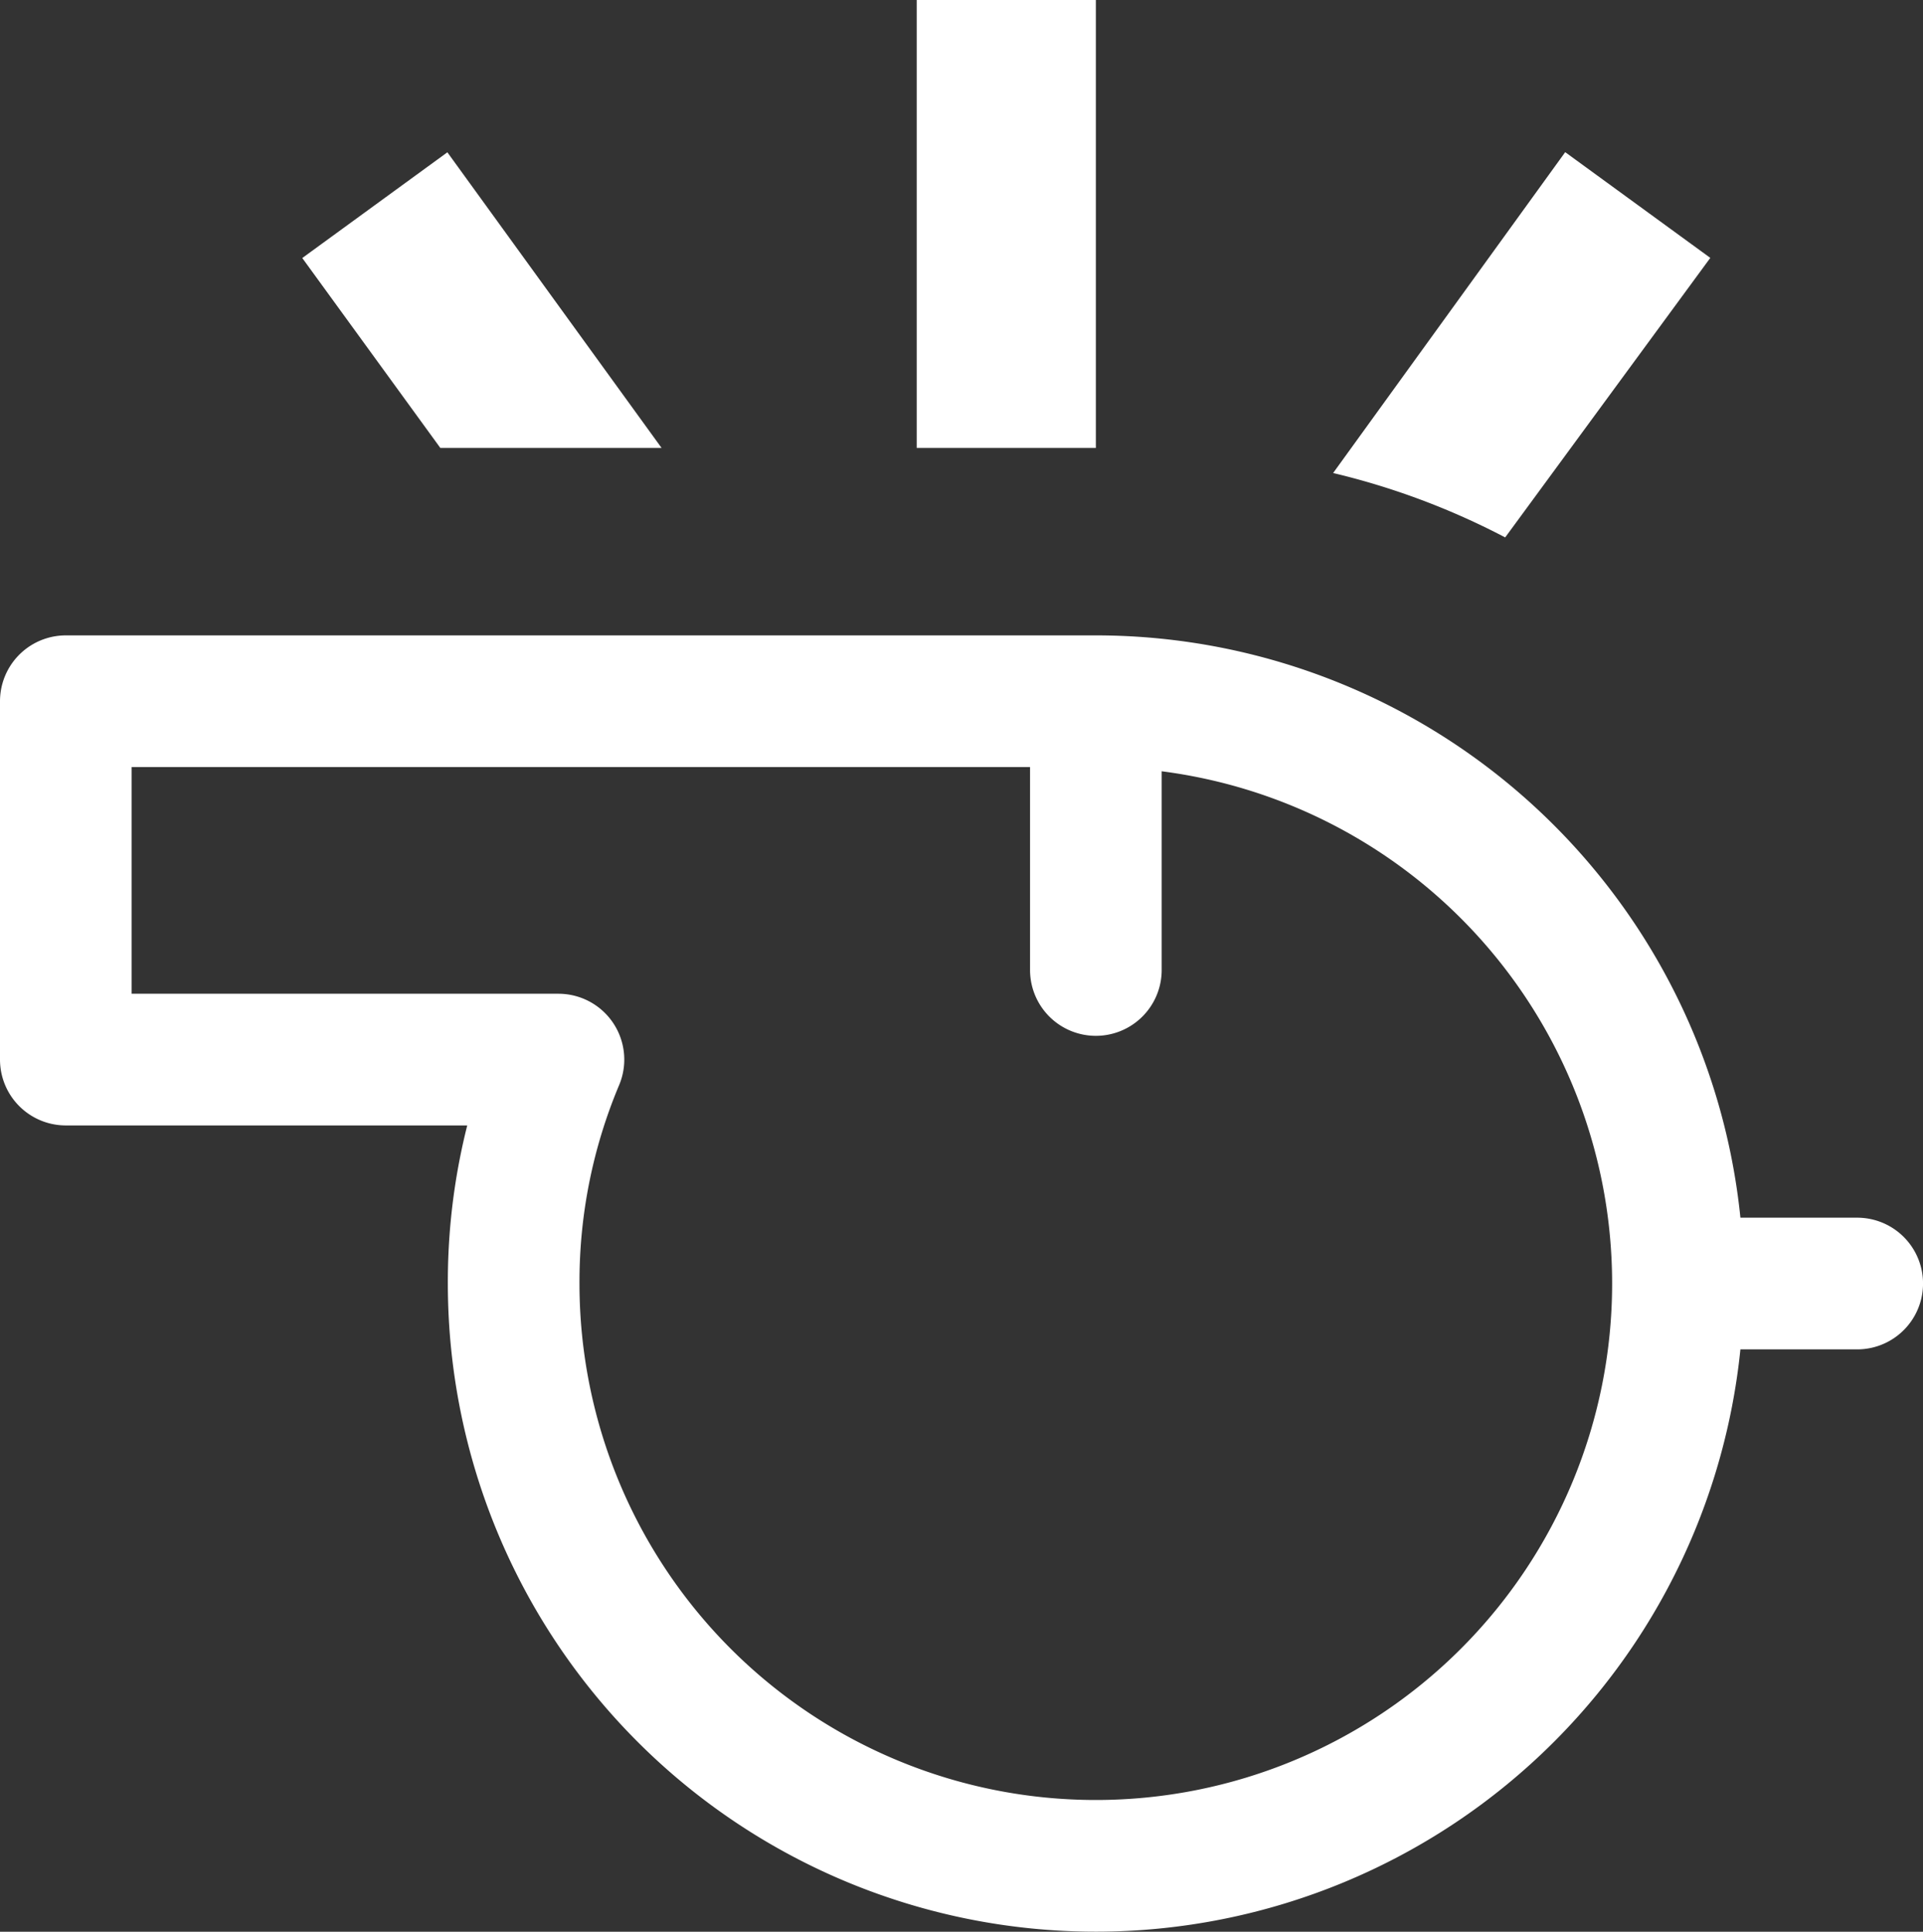 <?xml version="1.0" encoding="UTF-8"?>
<svg xmlns="http://www.w3.org/2000/svg" width="65.736" height="66.017" viewBox="0 0 65.736 66.017">
  <rect x="0" y="0" width="65.736" height="66.017" fill="#333333" stroke="none"/>
  <g id="Group_272" data-name="Group 272" transform="translate(2.25)">
    <g id="whistling" transform="translate(0 23.964)">
      <g id="Group_271" data-name="Group 271">
        <path id="Path_101" data-name="Path 101" d="M39.211,11H4V23.247H20.84A19.576,19.576,0,0,0,19.309,30.9,19.9,19.9,0,1,0,39.211,11Zm0,0v9.185M59.113,30.9h6.124" transform="translate(-4 -11)" fill="none" stroke="#fff" stroke-linecap="round" stroke-linejoin="round" stroke-miterlimit="2" stroke-width="4.5"></path>
      </g>
    </g>
    <path id="Path_100" data-name="Path 100" d="M25.284,4V19.309h6.124V4H25.284M39.521,20.166a25.212,25.212,0,0,1,5.879,2.2l7.012-9.553-4.96-3.613-7.93,10.961M4.28,12.818,9,19.309h7.563L9.24,9.205,4.28,12.818Z" transform="translate(3.803 -4)" fill="#fff"></path>
  </g>
</svg>
